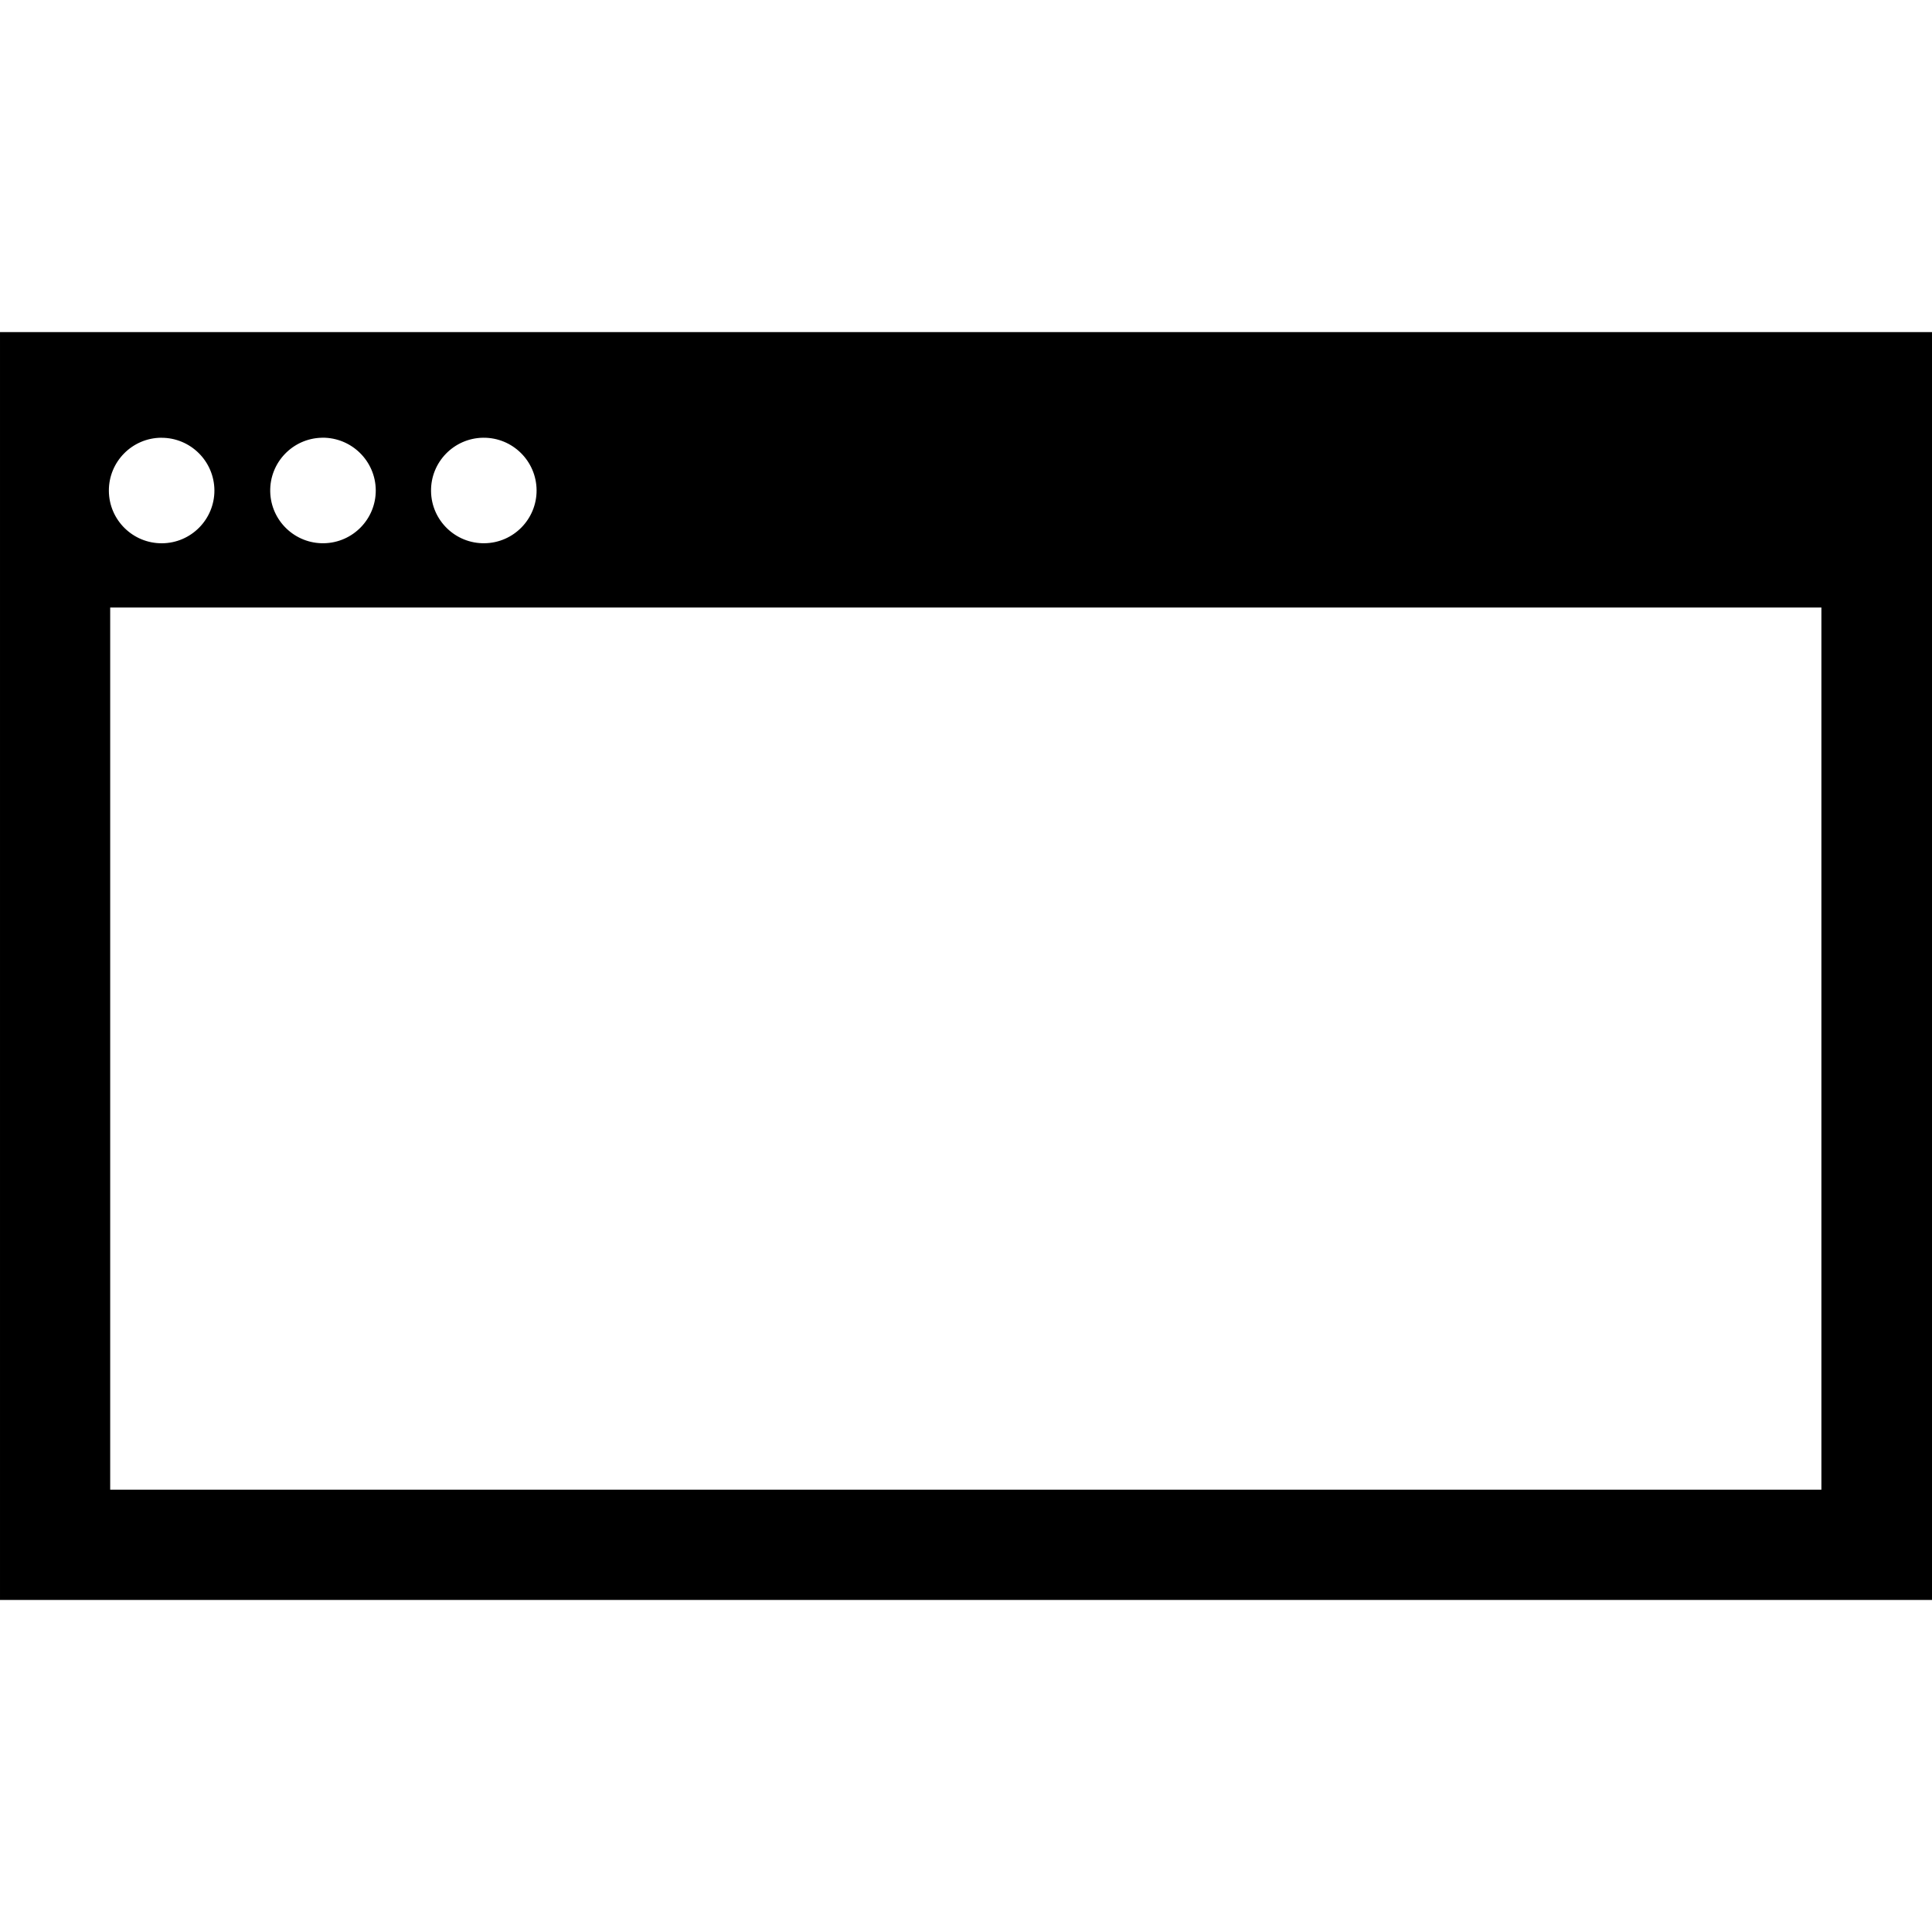 <svg xmlns="http://www.w3.org/2000/svg" x="0" y="0" viewBox="0 0 512 512">
	<g transform="translate(21817.041 19414.325)">
		<path d="M-21305.04-18990.32h-512v-336h512V-18990.32z M-21787.84-19253.32L-21787.84-19253.32
		v233.78h453.49v-233.78H-21787.84z M-21689.04-19298.32c-7.72,0.12-13.89,6.47-13.77,14.19c0.11,7.72,6.47,13.89,14.19,13.77
		c7.67-0.11,13.82-6.39,13.78-14.06c-0.06-7.74-6.38-13.97-14.12-13.9C-21689-19298.32-21689.02-19298.32-21689.04-19298.32z
		 M-21731.74-19298.32c-7.72,0.16-13.85,6.55-13.69,14.27c0.16,7.72,6.55,13.85,14.27,13.69c7.64-0.16,13.74-6.42,13.7-14.06
		c-0.07-7.75-6.41-13.97-14.16-13.91c-0.03,0-0.06,0-0.1,0H-21731.74z M-21774.3-19298.32c-7.72,0.05-13.94,6.36-13.89,14.08
		c0.05,7.72,6.36,13.94,14.08,13.89c7.72-0.05,13.93-6.35,13.89-14.06c-0.07-7.71-6.35-13.92-14.06-13.9H-21774.3z" />
	</g>
</svg>
